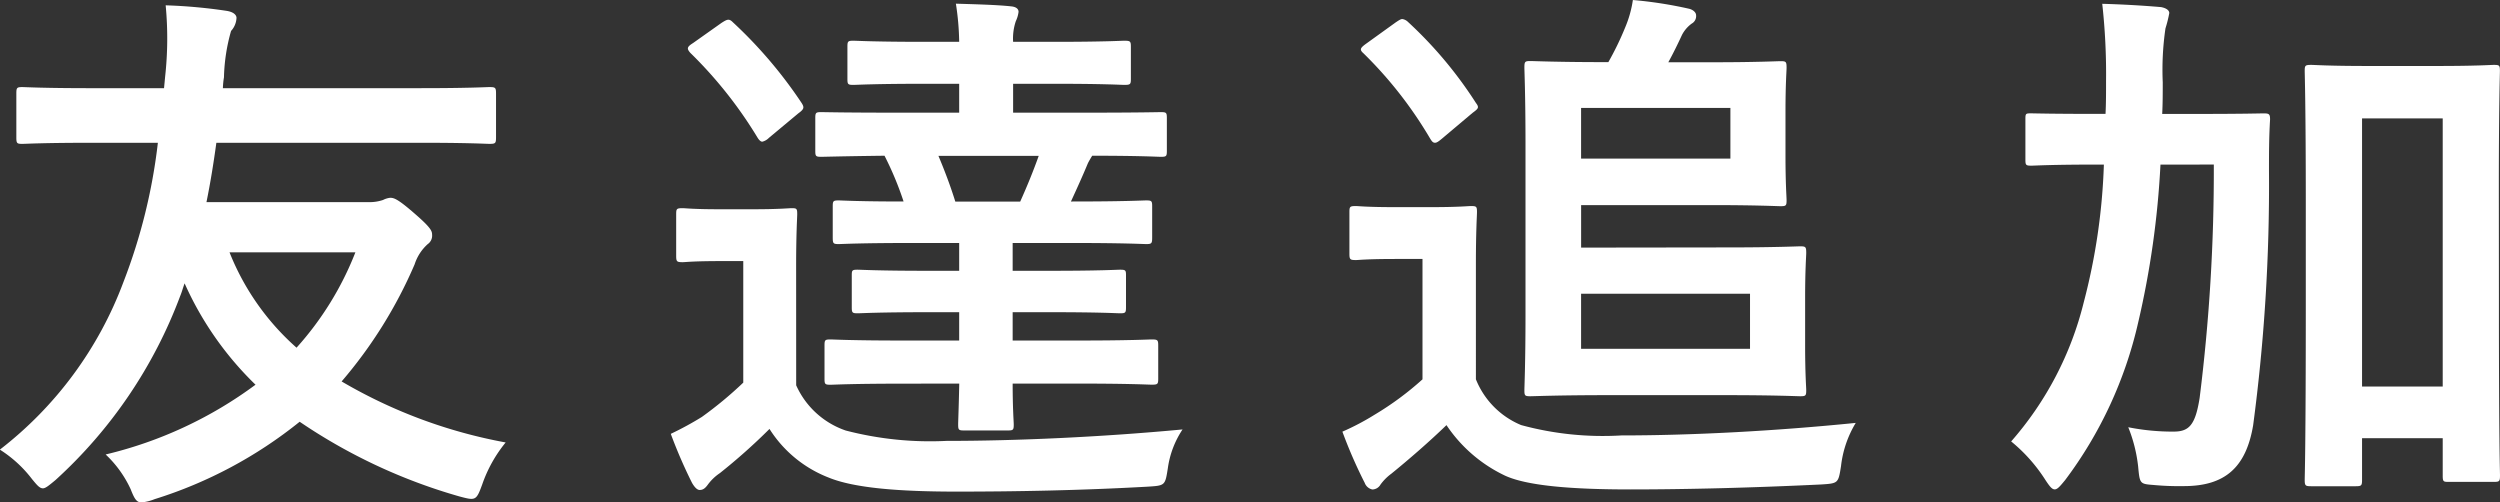 <svg xmlns="http://www.w3.org/2000/svg" width="151.614" height="30.472" viewBox="0 0 151.614 30.472">
  <rect x="0" y="0" width="151.614" height="30.472" fill="#333333" stroke="none"/>
  <g id="グループ_67" data-name="グループ 67" transform="translate(-646.83 -1199.05)">
    <path id="パス_443" data-name="パス 443" d="M652.349,1207.709c-2.942,0-3.966.066-4.164.066-.331,0-.364-.033-.364-.4v-2.644c0-.363.033-.4.364-.4.2,0,1.222.066,4.164.066h4.429l.066-.694a21.2,21.2,0,0,0,.033-4.33,31.3,31.3,0,0,1,3.668.331c.463.066.628.264.628.429a1.253,1.253,0,0,1-.33.794,11.1,11.1,0,0,0-.43,2.809,4.97,4.97,0,0,0-.066.661h12c2.942,0,3.967-.066,4.165-.066.364,0,.4.033.4.4v2.644c0,.364-.032.4-.4.4-.2,0-1.223-.066-4.165-.066H659.951c-.166,1.223-.364,2.446-.6,3.6h9.883a2.526,2.526,0,0,0,.826-.132,1.259,1.259,0,0,1,.43-.132c.231,0,.463.066,1.487.959.992.859,1.058,1.057,1.058,1.288a.621.621,0,0,1-.265.562,2.788,2.788,0,0,0-.793,1.223,27.615,27.615,0,0,1-4.429,7.106,30.466,30.466,0,0,0,9.948,3.7,8.305,8.305,0,0,0-1.421,2.545c-.363.991-.4.991-1.388.727a33.576,33.576,0,0,1-9.684-4.528,26.657,26.657,0,0,1-8.791,4.693,2.934,2.934,0,0,1-.794.2c-.3,0-.429-.2-.66-.793a6.766,6.766,0,0,0-1.521-2.115,24.99,24.99,0,0,0,9.089-4.231,19.767,19.767,0,0,1-4.3-6.147c-.1.264-.166.529-.265.76a28.609,28.609,0,0,1-7.568,11.171c-.4.331-.6.5-.761.5-.2,0-.363-.2-.661-.562a7.493,7.493,0,0,0-1.949-1.785,22.983,22.983,0,0,0,7.5-10.179,34.192,34.192,0,0,0,2.082-8.428Zm8.4,6.643a15.207,15.207,0,0,0,4.065,5.784,18.926,18.926,0,0,0,3.569-5.784Z" fill="#fff"/>
    <path id="パス_444" data-name="パス 444" d="M695.115,1222.416a5.1,5.1,0,0,0,3.007,2.744,20.317,20.317,0,0,0,6.115.628c4.23,0,9.386-.232,14.31-.694a5.625,5.625,0,0,0-.892,2.346c-.165,1.058-.165,1.058-1.223,1.124-4.1.231-8.13.3-11.567.3-3.4,0-6.214-.2-7.8-.859a7.417,7.417,0,0,1-3.569-2.942,35.785,35.785,0,0,1-3.007,2.678,2.923,2.923,0,0,0-.727.694c-.166.231-.3.33-.5.33-.165,0-.331-.2-.463-.429a29.592,29.592,0,0,1-1.289-2.975,19.4,19.4,0,0,0,1.884-1.025,23.28,23.28,0,0,0,2.512-2.082v-7.37h-1.355c-1.719,0-2.149.066-2.314.066-.364,0-.4-.033-.4-.4v-2.511c0-.331.032-.364.4-.364.165,0,.6.066,2.314.066h1.851c1.718,0,2.247-.066,2.445-.066.3,0,.331.033.331.364,0,.2-.066,1.123-.066,3.172Zm-4.528-21.978c.363-.232.462-.265.694-.033a27.327,27.327,0,0,1,4.164,4.891c.165.265.165.364-.2.628l-1.785,1.488a.846.846,0,0,1-.4.231c-.1,0-.2-.1-.3-.265a25.947,25.947,0,0,0-4.065-5.122c-.231-.265-.2-.364.165-.595Zm11.072,21.879c-3.206,0-4.264.066-4.462.066-.331,0-.364-.033-.364-.363V1220c0-.331.033-.364.364-.364.2,0,1.256.066,4.462.066H705v-1.718h-1.95c-2.975,0-4,.066-4.2.066-.331,0-.364-.033-.364-.364v-1.95c0-.3.033-.33.364-.33.2,0,1.222.066,4.2.066H705v-1.686h-2.875c-3.173,0-4.231.066-4.429.066-.331,0-.364-.033-.364-.4v-1.884c0-.331.033-.364.364-.364.165,0,1.189.066,3.932.066a19.486,19.486,0,0,0-1.156-2.776c-2.644.033-3.669.066-3.834.066-.33,0-.364-.033-.364-.363v-1.983c0-.331.034-.364.364-.364.2,0,1.322.033,4.561.033H705v-1.752h-2.115c-3.041,0-4.1.067-4.3.067-.331,0-.363-.034-.363-.364v-1.95c0-.33.032-.364.363-.364.2,0,1.256.067,4.3.067H705a16.184,16.184,0,0,0-.2-2.314c1.058.033,2.479.066,3.372.165.3.033.429.166.429.331a1.825,1.825,0,0,1-.165.562,3.294,3.294,0,0,0-.165,1.256h2.512c3.04,0,4.032-.067,4.23-.067.363,0,.4.034.4.364v1.95c0,.33-.034.364-.4.364-.2,0-1.19-.067-4.23-.067h-2.512v1.752h4.4c3.238,0,4.362-.033,4.561-.033.33,0,.363.033.363.364v1.983c0,.33-.033.363-.363.363-.2,0-1.256-.066-4.165-.066-.1.165-.2.331-.264.463-.3.727-.661,1.52-1.025,2.313h.1c3.173,0,4.264-.066,4.462-.066.331,0,.364.033.364.364v1.884c0,.363-.033.4-.364.4-.2,0-1.289-.066-4.462-.066h-3.635v1.686h2.346c2.975,0,3.966-.066,4.165-.066.33,0,.363.033.363.33v1.95c0,.331-.033.364-.363.364-.2,0-1.19-.066-4.165-.066h-2.346v1.718h3.933c3.205,0,4.3-.066,4.495-.066.363,0,.4.033.4.364v2.016c0,.33-.033.363-.4.363-.2,0-1.29-.066-4.495-.066h-3.933c0,1.521.066,2.314.066,2.479,0,.331-.033.364-.364.364h-2.644c-.33,0-.363-.033-.363-.364,0-.2.033-.892.066-2.479Zm2.082-13.815c.363.859.727,1.818,1.025,2.776H708.7c.43-.958.794-1.85,1.124-2.776Z" fill="#fff"/>
    <path id="パス_445" data-name="パス 445" d="M736.337,1222.053a5.026,5.026,0,0,0,2.743,2.776,18.875,18.875,0,0,0,6.082.628c4.263,0,9.287-.264,14.211-.76a6.441,6.441,0,0,0-.892,2.611c-.166,1.057-.166,1.057-1.223,1.124-4.2.2-8.131.3-11.568.3-3.4,0-6.345-.2-7.7-.892a8.8,8.8,0,0,1-3.438-3.008c-1.024.992-2.28,2.082-3.338,2.942a3.032,3.032,0,0,0-.661.661.582.582,0,0,1-.495.3.628.628,0,0,1-.463-.4,28.739,28.739,0,0,1-1.355-3.107,14.985,14.985,0,0,0,1.949-1.025,18.348,18.348,0,0,0,2.909-2.148v-7.3h-1.62c-1.784,0-2.247.066-2.412.066-.364,0-.4-.033-.4-.4v-2.512c0-.33.033-.363.4-.363.165,0,.628.066,2.412.066h2.083c1.751,0,2.28-.066,2.479-.066.33,0,.363.033.363.363,0,.2-.066,1.124-.066,3.14Zm-4.859-21.648c.2-.132.3-.2.4-.2a.624.624,0,0,1,.331.166,25.115,25.115,0,0,1,4.131,4.924c.2.265.165.331-.2.595l-1.884,1.587c-.2.165-.3.231-.4.231-.132,0-.2-.1-.3-.264a24.9,24.9,0,0,0-4.032-5.156c-.265-.232-.2-.331.165-.595Zm20.128,13.65c2.876,0,4.2-.066,4.4-.066.33,0,.364.033.364.4,0,.2-.067.992-.067,2.743v2.843c0,1.784.067,2.545.067,2.743,0,.33-.034.363-.364.363-.2,0-1.52-.066-4.4-.066h-7.337c-2.908,0-4.429.066-4.627.066-.331,0-.364-.033-.364-.363,0-.231.067-1.653.067-4.561v-10.378c0-2.908-.067-4.429-.067-4.627,0-.364.033-.4.364-.4.2,0,1.652.066,4.528.066h.2a18.026,18.026,0,0,0,1.025-2.115,6.75,6.75,0,0,0,.462-1.652,25.265,25.265,0,0,1,3.405.529c.264.066.429.231.429.4a.515.515,0,0,1-.264.5,1.97,1.97,0,0,0-.595.694c-.231.5-.5,1.058-.826,1.652h2.677c2.677,0,3.933-.066,4.131-.066.331,0,.364.033.364.4,0,.2-.066.958-.066,2.677v2.644c0,1.719.066,2.512.066,2.71,0,.331-.033.364-.364.364-.2,0-1.454-.066-4.131-.066h-7.965v2.578Zm.165-8.461h-9.055v3.073h9.055Zm1.19,11.27H742.716v3.338h10.245Z" fill="#fff"/>
    <path id="パス_446" data-name="パス 446" d="M777.853,1209.031a54,54,0,0,1-1.354,9.585,25.188,25.188,0,0,1-4.429,9.551c-.3.364-.463.562-.628.562s-.3-.165-.562-.562a9.833,9.833,0,0,0-2.082-2.346,20.068,20.068,0,0,0,4.4-8.428,37.511,37.511,0,0,0,1.223-8.362h-.429c-2.81,0-3.768.066-3.967.066-.33,0-.363-.033-.363-.363v-2.479c0-.331.033-.331.363-.331.2,0,1.157.033,3.967.033h.529c.032-.628.032-1.289.032-2.016a38.489,38.489,0,0,0-.231-4.66q1.785.049,3.57.2c.33.066.495.2.495.364a7.518,7.518,0,0,1-.231.925,17.446,17.446,0,0,0-.165,3.272c0,.661,0,1.289-.033,1.917H780.1c2.842,0,3.8-.033,4-.033.331,0,.4.033.4.364-.066,1.124-.066,2.082-.066,3.14a110.473,110.473,0,0,1-.959,15.4c-.43,2.578-1.719,3.7-4.2,3.7a16.429,16.429,0,0,1-1.818-.066c-.859-.066-.859-.066-.958-1.124a8.991,8.991,0,0,0-.6-2.38,13.675,13.675,0,0,0,2.743.265c.926,0,1.323-.364,1.587-2.049a110.643,110.643,0,0,0,.859-14.146Zm20.525,8.3c0,8.626.066,10.344.066,10.543,0,.363-.033.4-.363.4H795.3c-.3,0-.33-.033-.33-.4v-2.248h-4.892v2.512c0,.364-.033.4-.4.4h-2.678c-.363,0-.4-.033-.4-.4,0-.2.066-1.95.066-10.675v-6.015c0-6.049-.066-7.866-.066-8.1,0-.33.033-.363.4-.363.2,0,1.025.066,3.438.066h4.2c2.413,0,3.239-.066,3.438-.066.33,0,.363.033.363.363,0,.2-.066,2.016-.066,7.139Zm-8.3-11.1v16.261h4.892v-16.261Z" fill="#fff"/>
  </g>
</svg>
